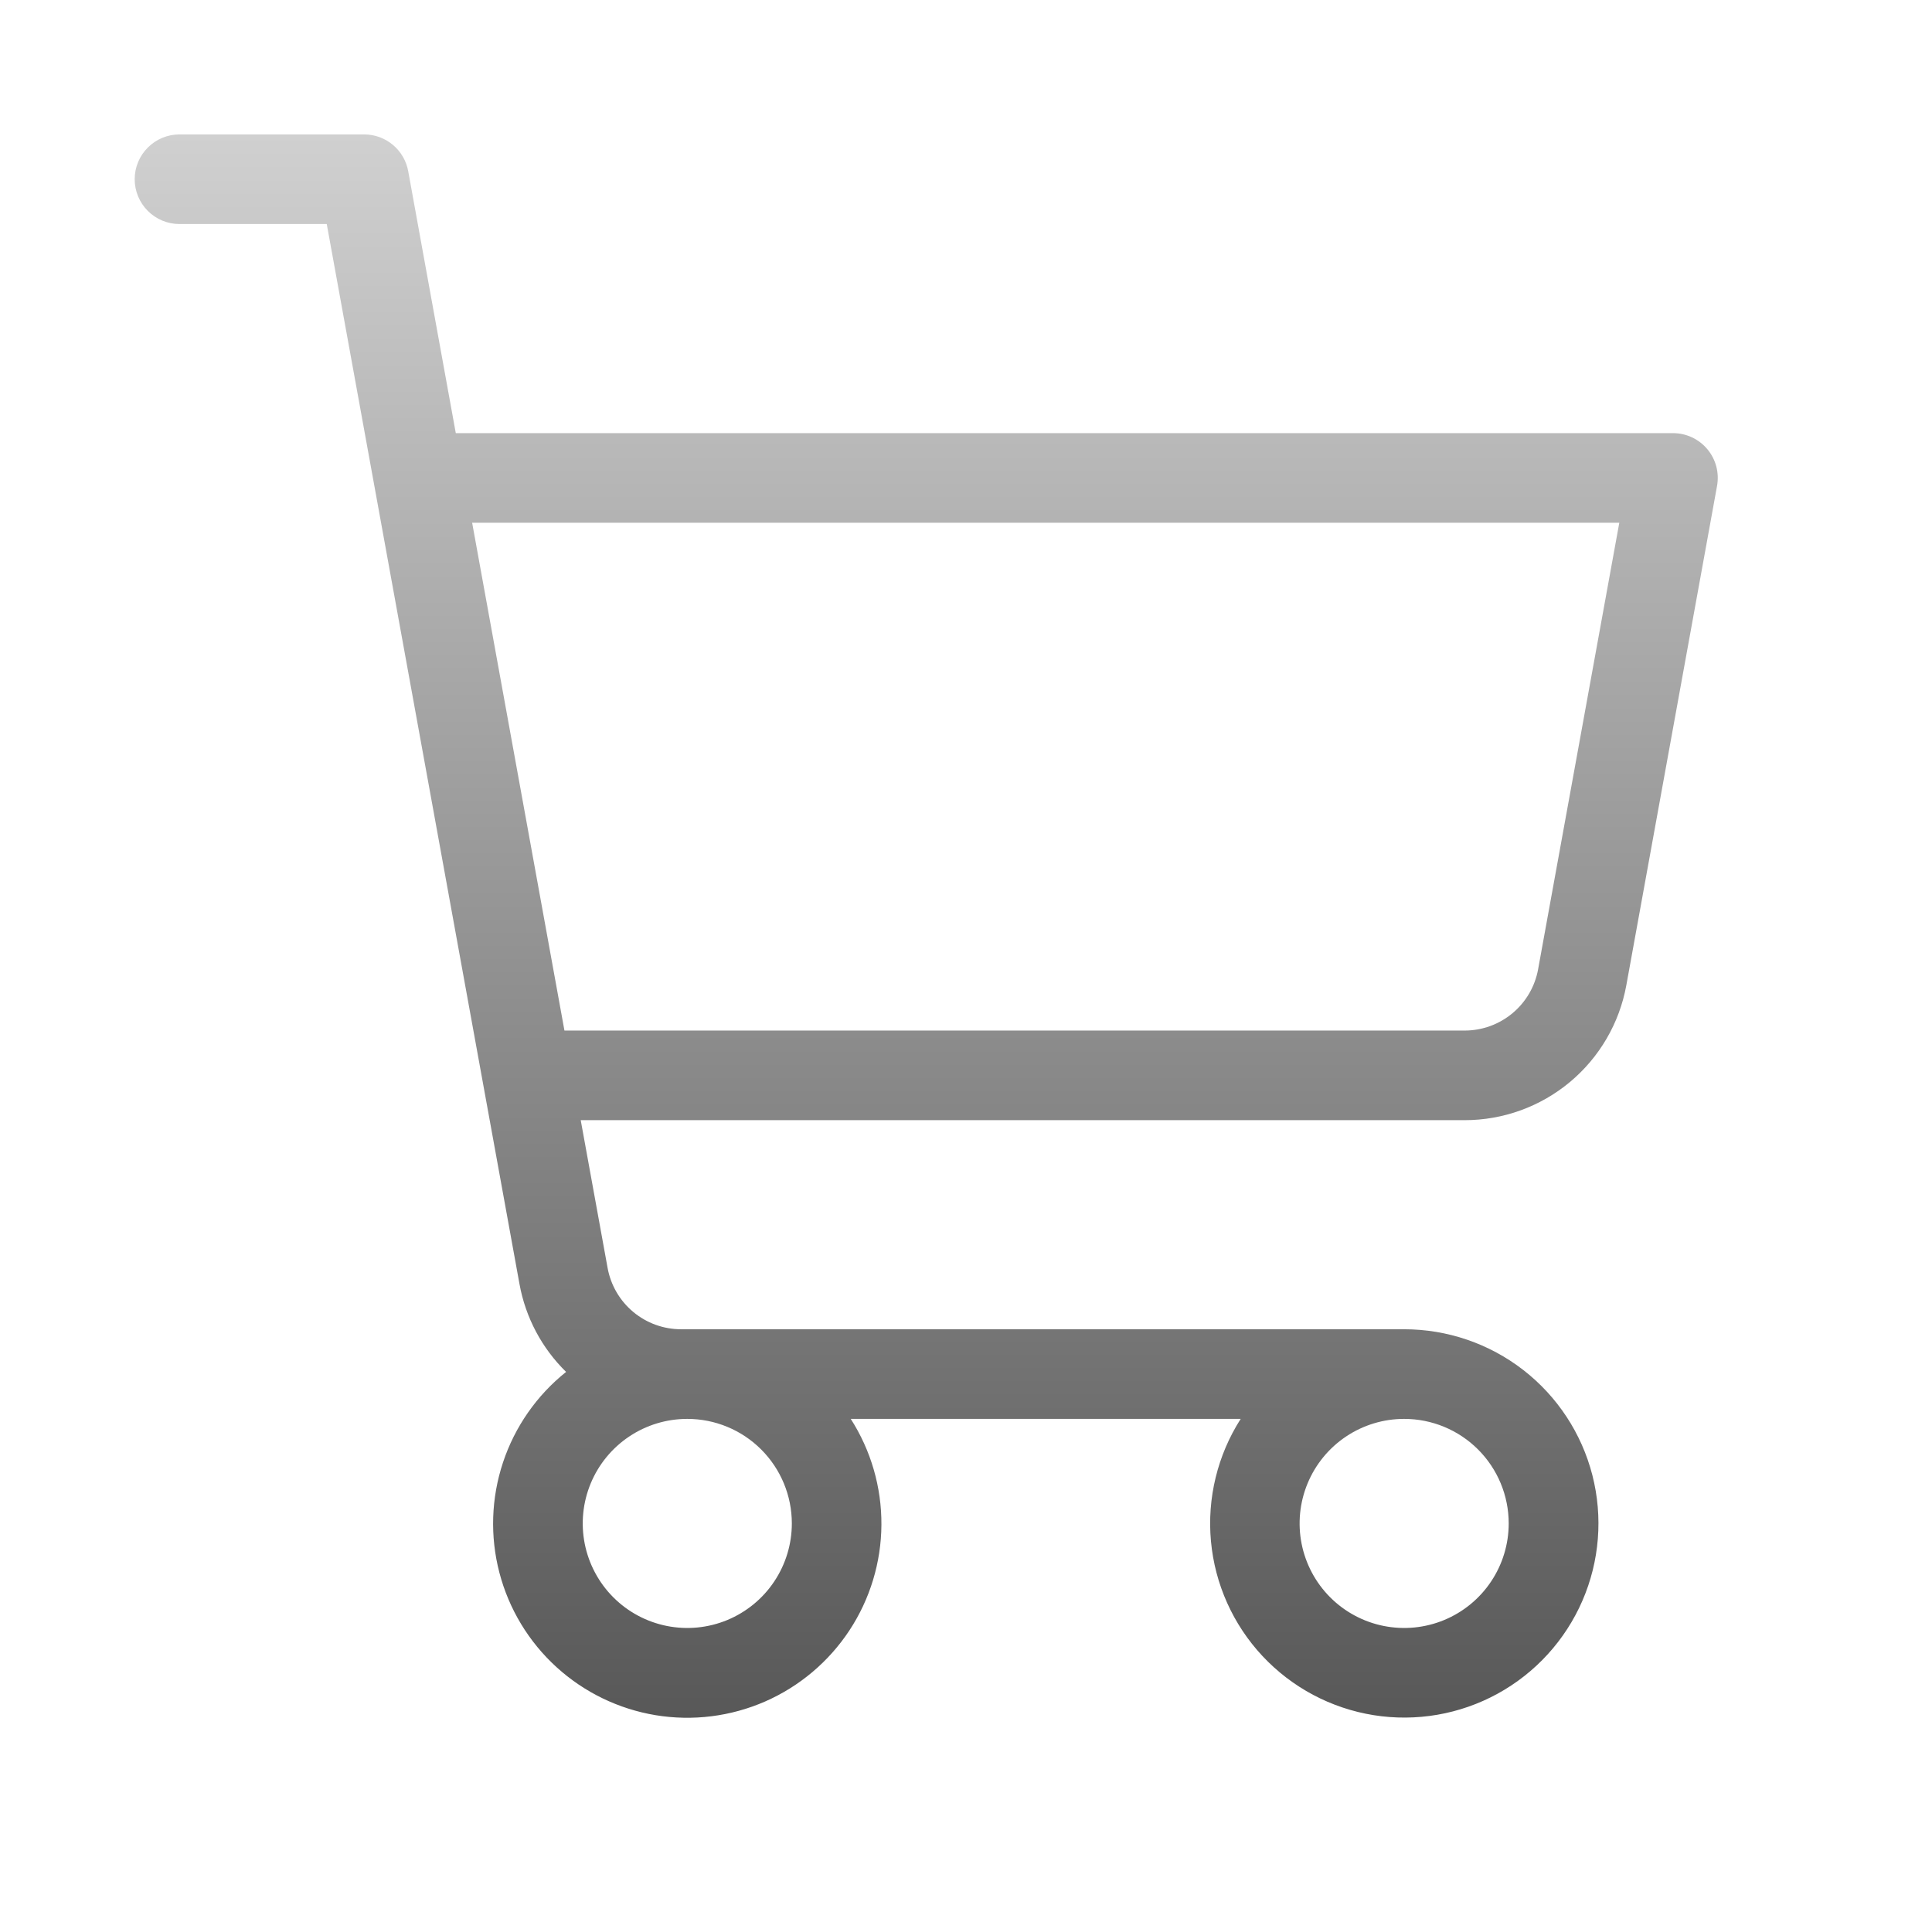 <svg width="95" height="94" viewBox="0 0 95 94" fill="none" xmlns="http://www.w3.org/2000/svg">
<path d="M83.957 22.09C83.75 21.842 83.491 21.642 83.199 21.505C82.906 21.368 82.587 21.297 82.264 21.297H22.412L20.073 8.42C19.981 7.912 19.714 7.453 19.318 7.122C18.922 6.791 18.423 6.61 17.907 6.609H8.826C8.242 6.609 7.682 6.841 7.269 7.255C6.855 7.668 6.623 8.228 6.623 8.812C6.623 9.397 6.855 9.957 7.269 10.37C7.682 10.784 8.242 11.016 8.826 11.016H16.067L25.544 63.134C25.842 64.778 26.642 66.288 27.836 67.456C26.393 68.608 25.316 70.153 24.734 71.905C24.152 73.657 24.09 75.54 24.556 77.326C25.022 79.112 25.996 80.724 27.36 81.968C28.724 83.212 30.419 84.034 32.24 84.335C34.061 84.635 35.93 84.401 37.621 83.662C39.312 82.921 40.752 81.707 41.768 80.165C42.783 78.624 43.329 76.821 43.341 74.975C43.352 73.129 42.829 71.32 41.833 69.766H61.007C59.866 71.552 59.351 73.668 59.545 75.78C59.739 77.891 60.63 79.878 62.079 81.427C63.527 82.975 65.449 83.998 67.543 84.333C69.636 84.668 71.782 84.297 73.641 83.278C75.501 82.258 76.968 80.649 77.811 78.704C78.654 76.759 78.826 74.588 78.3 72.534C77.773 70.48 76.577 68.66 74.902 67.361C73.226 66.062 71.165 65.358 69.045 65.359H33.49C32.63 65.359 31.798 65.058 31.137 64.507C30.477 63.956 30.031 63.191 29.877 62.345L28.555 55.078H72.019C73.911 55.079 75.743 54.415 77.196 53.203C78.649 51.991 79.63 50.308 79.969 48.447L84.43 23.893C84.488 23.576 84.475 23.25 84.394 22.939C84.312 22.627 84.163 22.338 83.957 22.09ZM38.936 74.906C38.936 75.923 38.634 76.917 38.069 77.762C37.505 78.608 36.702 79.266 35.762 79.656C34.823 80.045 33.789 80.146 32.792 79.948C31.795 79.75 30.879 79.26 30.16 78.541C29.441 77.822 28.952 76.906 28.753 75.909C28.555 74.912 28.657 73.878 29.046 72.939C29.435 72 30.094 71.197 30.939 70.632C31.785 70.067 32.778 69.766 33.795 69.766C35.158 69.766 36.466 70.307 37.43 71.271C38.394 72.235 38.936 73.543 38.936 74.906ZM74.186 74.906C74.186 75.923 73.884 76.917 73.319 77.762C72.755 78.608 71.952 79.266 71.012 79.656C70.073 80.045 69.04 80.146 68.042 79.948C67.045 79.75 66.129 79.26 65.41 78.541C64.691 77.822 64.202 76.906 64.003 75.909C63.805 74.912 63.907 73.878 64.296 72.939C64.685 72 65.344 71.197 66.189 70.632C67.035 70.067 68.028 69.766 69.045 69.766C70.409 69.766 71.716 70.307 72.68 71.271C73.644 72.235 74.186 73.543 74.186 74.906ZM75.632 47.657C75.479 48.503 75.033 49.269 74.372 49.819C73.712 50.37 72.879 50.672 72.019 50.672H27.755L23.216 25.703H79.624L75.632 47.657Z" fill="url(#paint0_linear_4455_7950)"/>
<defs>
<linearGradient id="paint0_linear_4455_7950" x1="45.545" y1="6.609" x2="45.545" y2="84.462" gradientUnits="userSpaceOnUse">
<stop stop-color="#D0D0D0"/>
<stop offset="1" stop-color="#585858"/>
</linearGradient>
</defs>
</svg>
